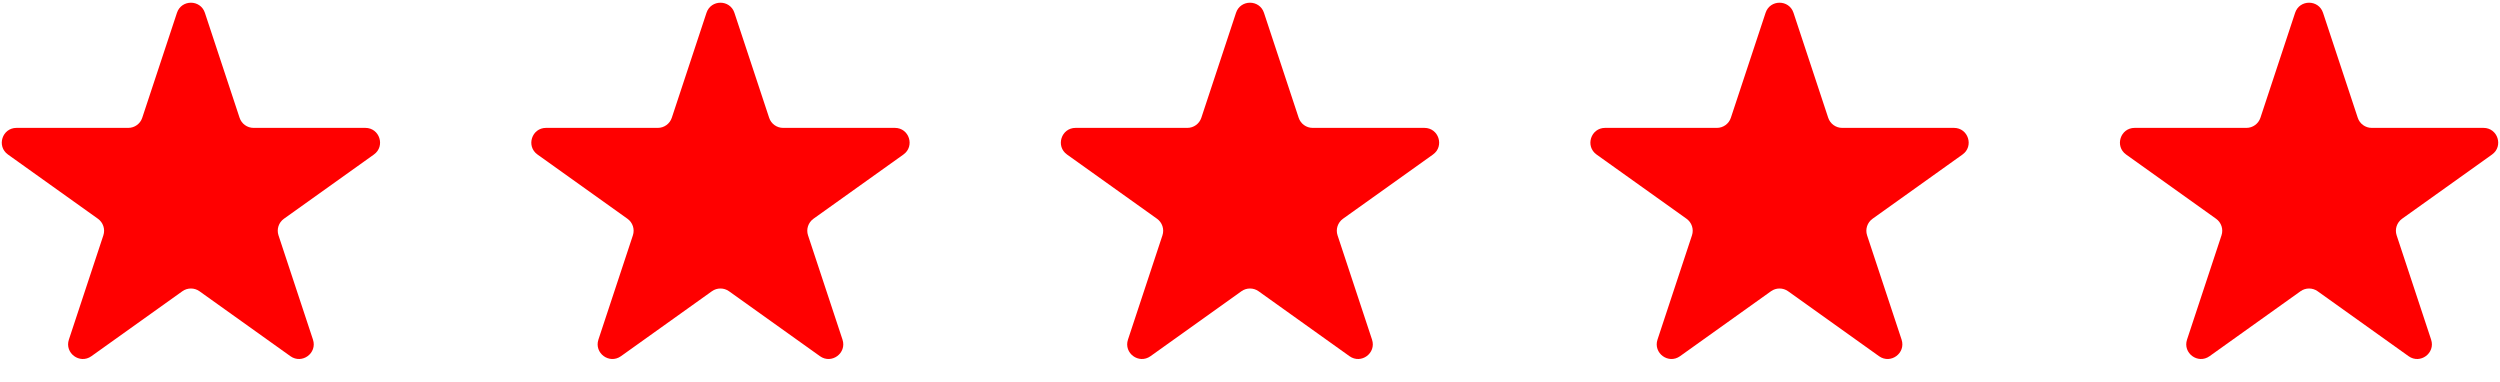 <svg width="85" height="13" viewBox="0 0 85 13" fill="none" xmlns="http://www.w3.org/2000/svg">
<path d="M6.017 0.435C6.168 -0.022 6.815 -0.022 6.966 0.435L8.146 4.005C8.214 4.209 8.405 4.348 8.621 4.348H12.422C12.908 4.348 13.108 4.972 12.712 5.254L9.653 7.438C9.474 7.566 9.4 7.794 9.469 8.002L10.641 11.547C10.793 12.006 10.269 12.392 9.875 12.111L6.782 9.902C6.608 9.778 6.375 9.778 6.201 9.902L3.107 12.111C2.714 12.392 2.19 12.006 2.342 11.547L3.514 8.002C3.583 7.794 3.508 7.566 3.33 7.438L0.271 5.254C-0.125 4.972 0.075 4.348 0.561 4.348H4.362C4.577 4.348 4.769 4.209 4.836 4.005L6.017 0.435Z" fill="#FF0000"/>
<path d="M24.021 0.435C24.172 -0.022 24.819 -0.022 24.97 0.435L26.151 4.005C26.218 4.209 26.41 4.348 26.625 4.348H30.426C30.913 4.348 31.113 4.972 30.716 5.254L27.657 7.438C27.479 7.566 27.404 7.794 27.473 8.002L28.645 11.547C28.797 12.006 28.273 12.392 27.88 12.111L24.786 9.902C24.612 9.778 24.379 9.778 24.205 9.902L21.112 12.111C20.718 12.392 20.195 12.006 20.346 11.547L21.518 8.002C21.587 7.794 21.513 7.566 21.334 7.438L18.275 5.254C17.879 4.972 18.079 4.348 18.565 4.348H22.366C22.582 4.348 22.773 4.209 22.841 4.005L24.021 0.435Z" fill="#FF0000"/>
<path d="M42.025 0.435C42.176 -0.022 42.824 -0.022 42.975 0.435L44.155 4.005C44.223 4.209 44.414 4.348 44.63 4.348H48.43C48.917 4.348 49.117 4.972 48.721 5.254L45.661 7.438C45.483 7.566 45.408 7.794 45.477 8.002L46.649 11.547C46.801 12.006 46.278 12.392 45.884 12.111L42.791 9.902C42.617 9.778 42.383 9.778 42.209 9.902L39.116 12.111C38.722 12.392 38.199 12.006 38.351 11.547L39.523 8.002C39.592 7.794 39.517 7.566 39.339 7.438L36.279 5.254C35.883 4.972 36.083 4.348 36.57 4.348H40.37C40.586 4.348 40.777 4.209 40.845 4.005L42.025 0.435Z" fill="#FF0000"/>
<path d="M60.03 0.435C60.181 -0.022 60.828 -0.022 60.979 0.435L62.159 4.005C62.227 4.209 62.418 4.348 62.634 4.348H66.435C66.921 4.348 67.121 4.972 66.725 5.254L63.666 7.438C63.487 7.566 63.413 7.794 63.481 8.002L64.654 11.547C64.805 12.006 64.282 12.392 63.888 12.111L60.795 9.902C60.621 9.778 60.388 9.778 60.214 9.902L57.12 12.111C56.727 12.392 56.203 12.006 56.355 11.547L57.527 8.002C57.596 7.794 57.521 7.566 57.343 7.438L54.283 5.254C53.888 4.972 54.087 4.348 54.574 4.348H58.375C58.59 4.348 58.782 4.209 58.849 4.005L60.03 0.435Z" fill="#FF0000"/>
<path d="M78.034 0.435C78.185 -0.022 78.832 -0.022 78.983 0.435L80.164 4.005C80.231 4.209 80.423 4.348 80.638 4.348H84.439C84.925 4.348 85.125 4.972 84.729 5.254L81.67 7.438C81.492 7.566 81.417 7.794 81.486 8.002L82.658 11.547C82.81 12.006 82.286 12.392 81.893 12.111L78.799 9.902C78.625 9.778 78.392 9.778 78.218 9.902L75.124 12.111C74.731 12.392 74.207 12.006 74.359 11.547L75.531 8.002C75.6 7.794 75.526 7.566 75.347 7.438L72.288 5.254C71.892 4.972 72.092 4.348 72.578 4.348H76.379C76.594 4.348 76.786 4.209 76.854 4.005L78.034 0.435Z" fill="#FF0000"/>
</svg>

